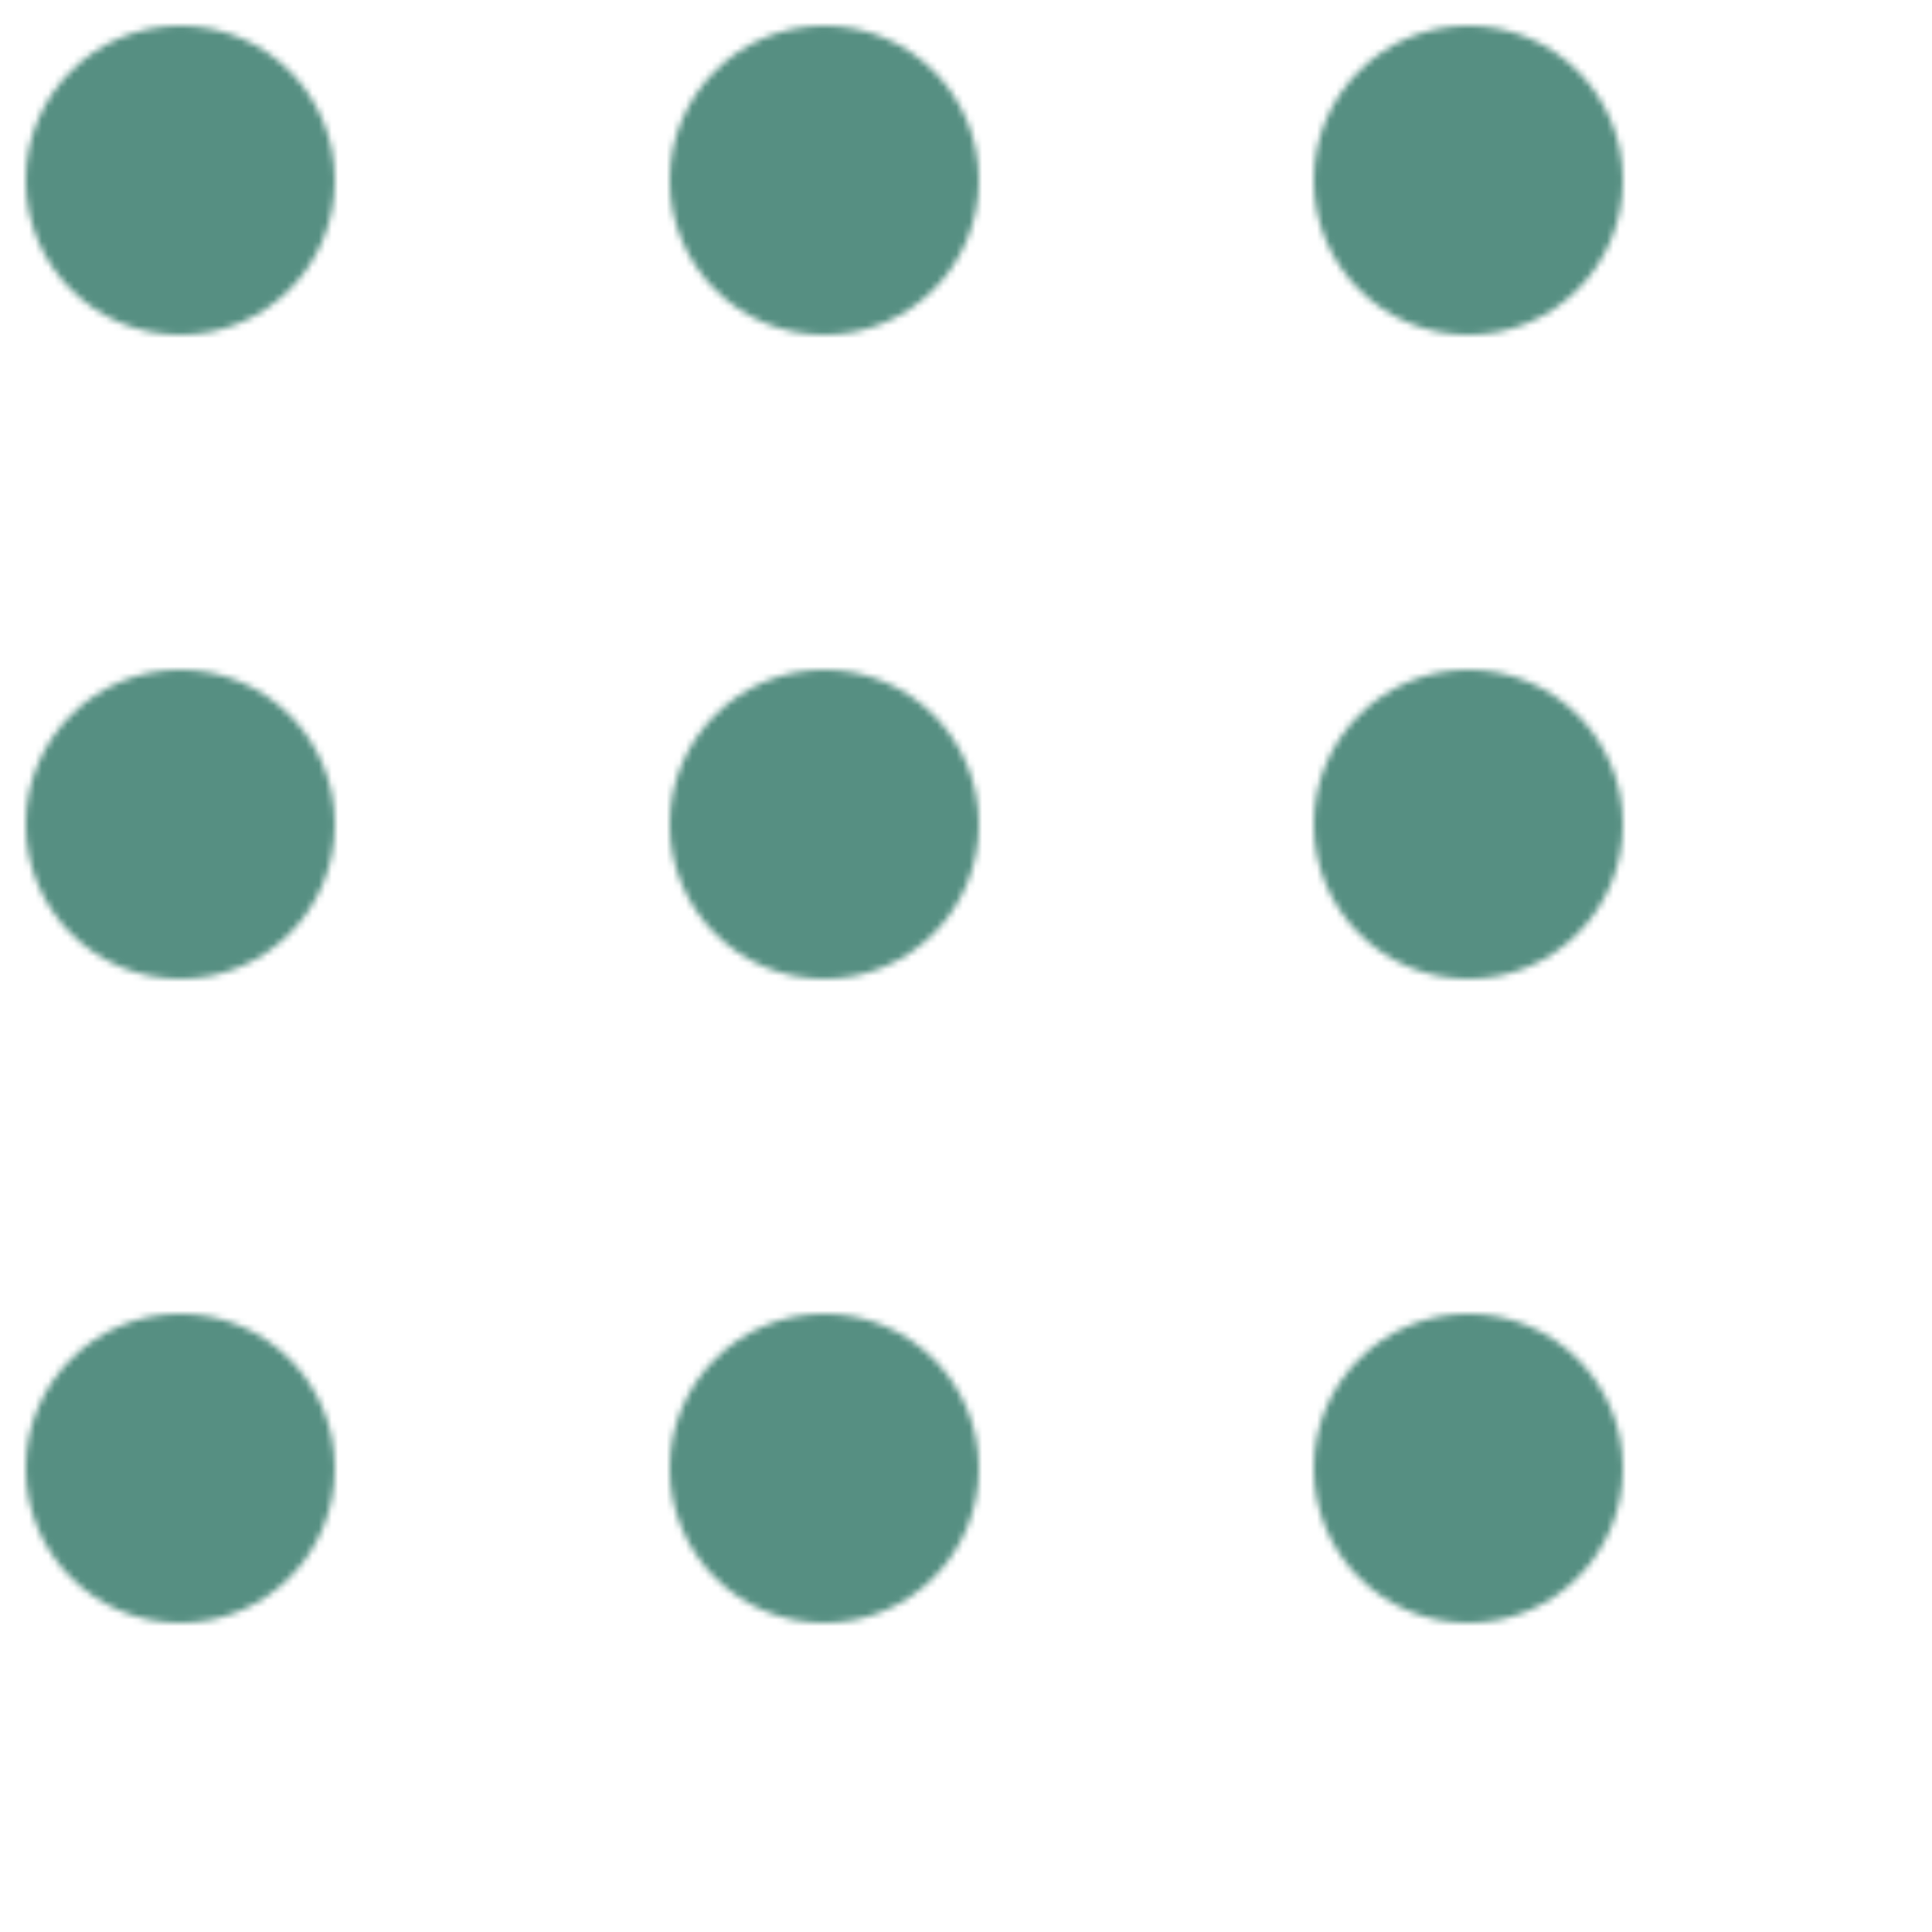 <svg version="2.0" xmlns="http://www.w3.org/2000/svg" preserveAspectRatio="xMinYMin meet" viewBox="0 0 300 300"><defs><pattern id="tid1008-background" x="0" y="0" width="100" height="100" patternUnits="userSpaceOnUse" ><circle class="tid1008-pattern-background" cx="28" cy="28" r="24" /></pattern></defs><style>.tid1008-pattern-background { fill: #568F82 } </style><rect x="0" y="0" width="100%" height="100%" fill="url(#tid1008-background)" /></svg>